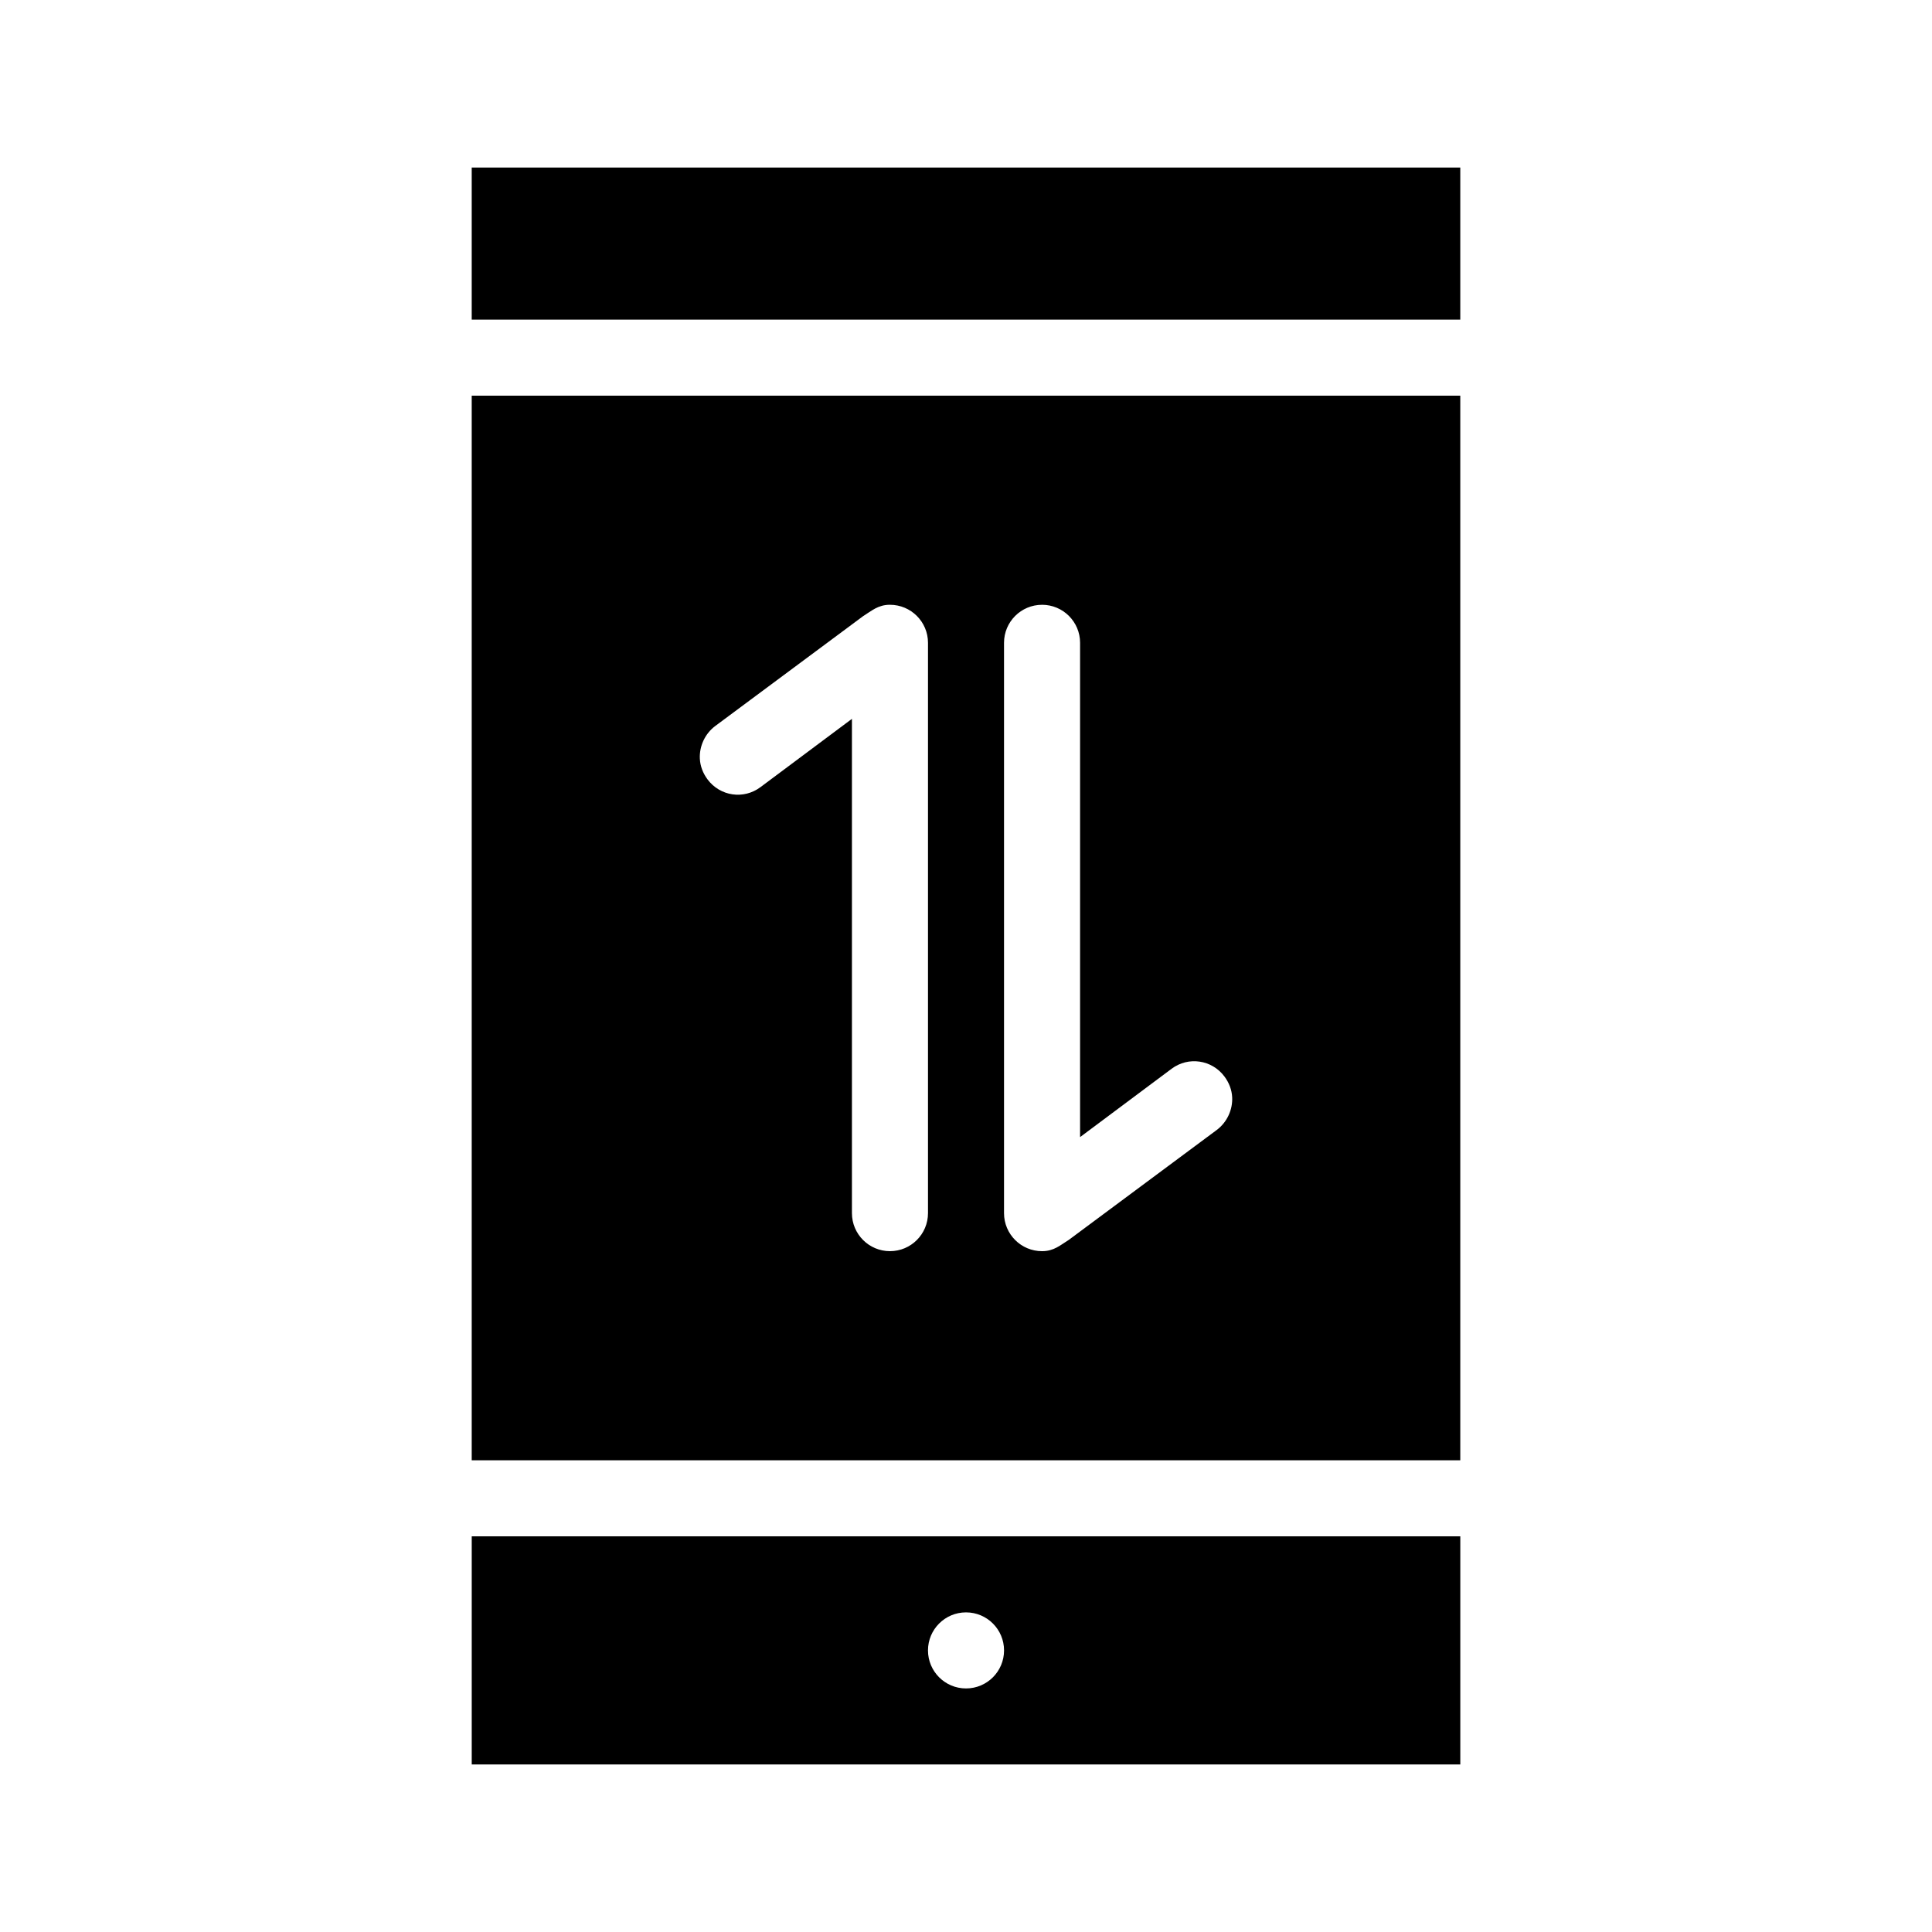 <?xml version="1.0" encoding="UTF-8"?>
<!-- Uploaded to: SVG Repo, www.svgrepo.com, Generator: SVG Repo Mixer Tools -->
<svg fill="#000000" width="800px" height="800px" version="1.1" viewBox="144 144 512 512" xmlns="http://www.w3.org/2000/svg">
 <path d="m269.01 188.4v40.305h261.98v-40.305zm0 60.457v282.13h261.98v-282.13zm110.84 55.418c5.562 0 10.078 4.512 10.078 10.078v151.14c0 5.566-4.512 10.078-10.078 10.078-5.562 0-10.078-4.512-10.078-10.078v-130.99l-24.246 18.105c-4.457 3.332-10.684 2.41-14.012-2.047-1.25-1.672-1.957-3.574-2.047-5.512-0.156-3.231 1.309-6.578 4.094-8.66l39.203-29.125c2.219-1.363 3.902-2.992 7.086-2.992zm40.305 0c5.562 0 10.078 4.512 10.078 10.078v130.99l24.246-18.105c4.457-3.332 10.684-2.41 14.012 2.047 1.25 1.672 1.957 3.574 2.047 5.512 0.156 3.231-1.309 6.578-4.094 8.66l-39.203 29.125c-2.219 1.363-3.902 2.992-7.086 2.992-5.562 0-10.078-4.512-10.078-10.078v-151.14c0-5.566 4.512-10.078 10.078-10.078zm-151.14 246.87v60.457h261.98v-60.457zm130.99 20.152c5.566 0 10.078 4.512 10.078 10.078s-4.512 10.078-10.078 10.078-10.078-4.512-10.078-10.078 4.512-10.078 10.078-10.078z"/>
</svg>